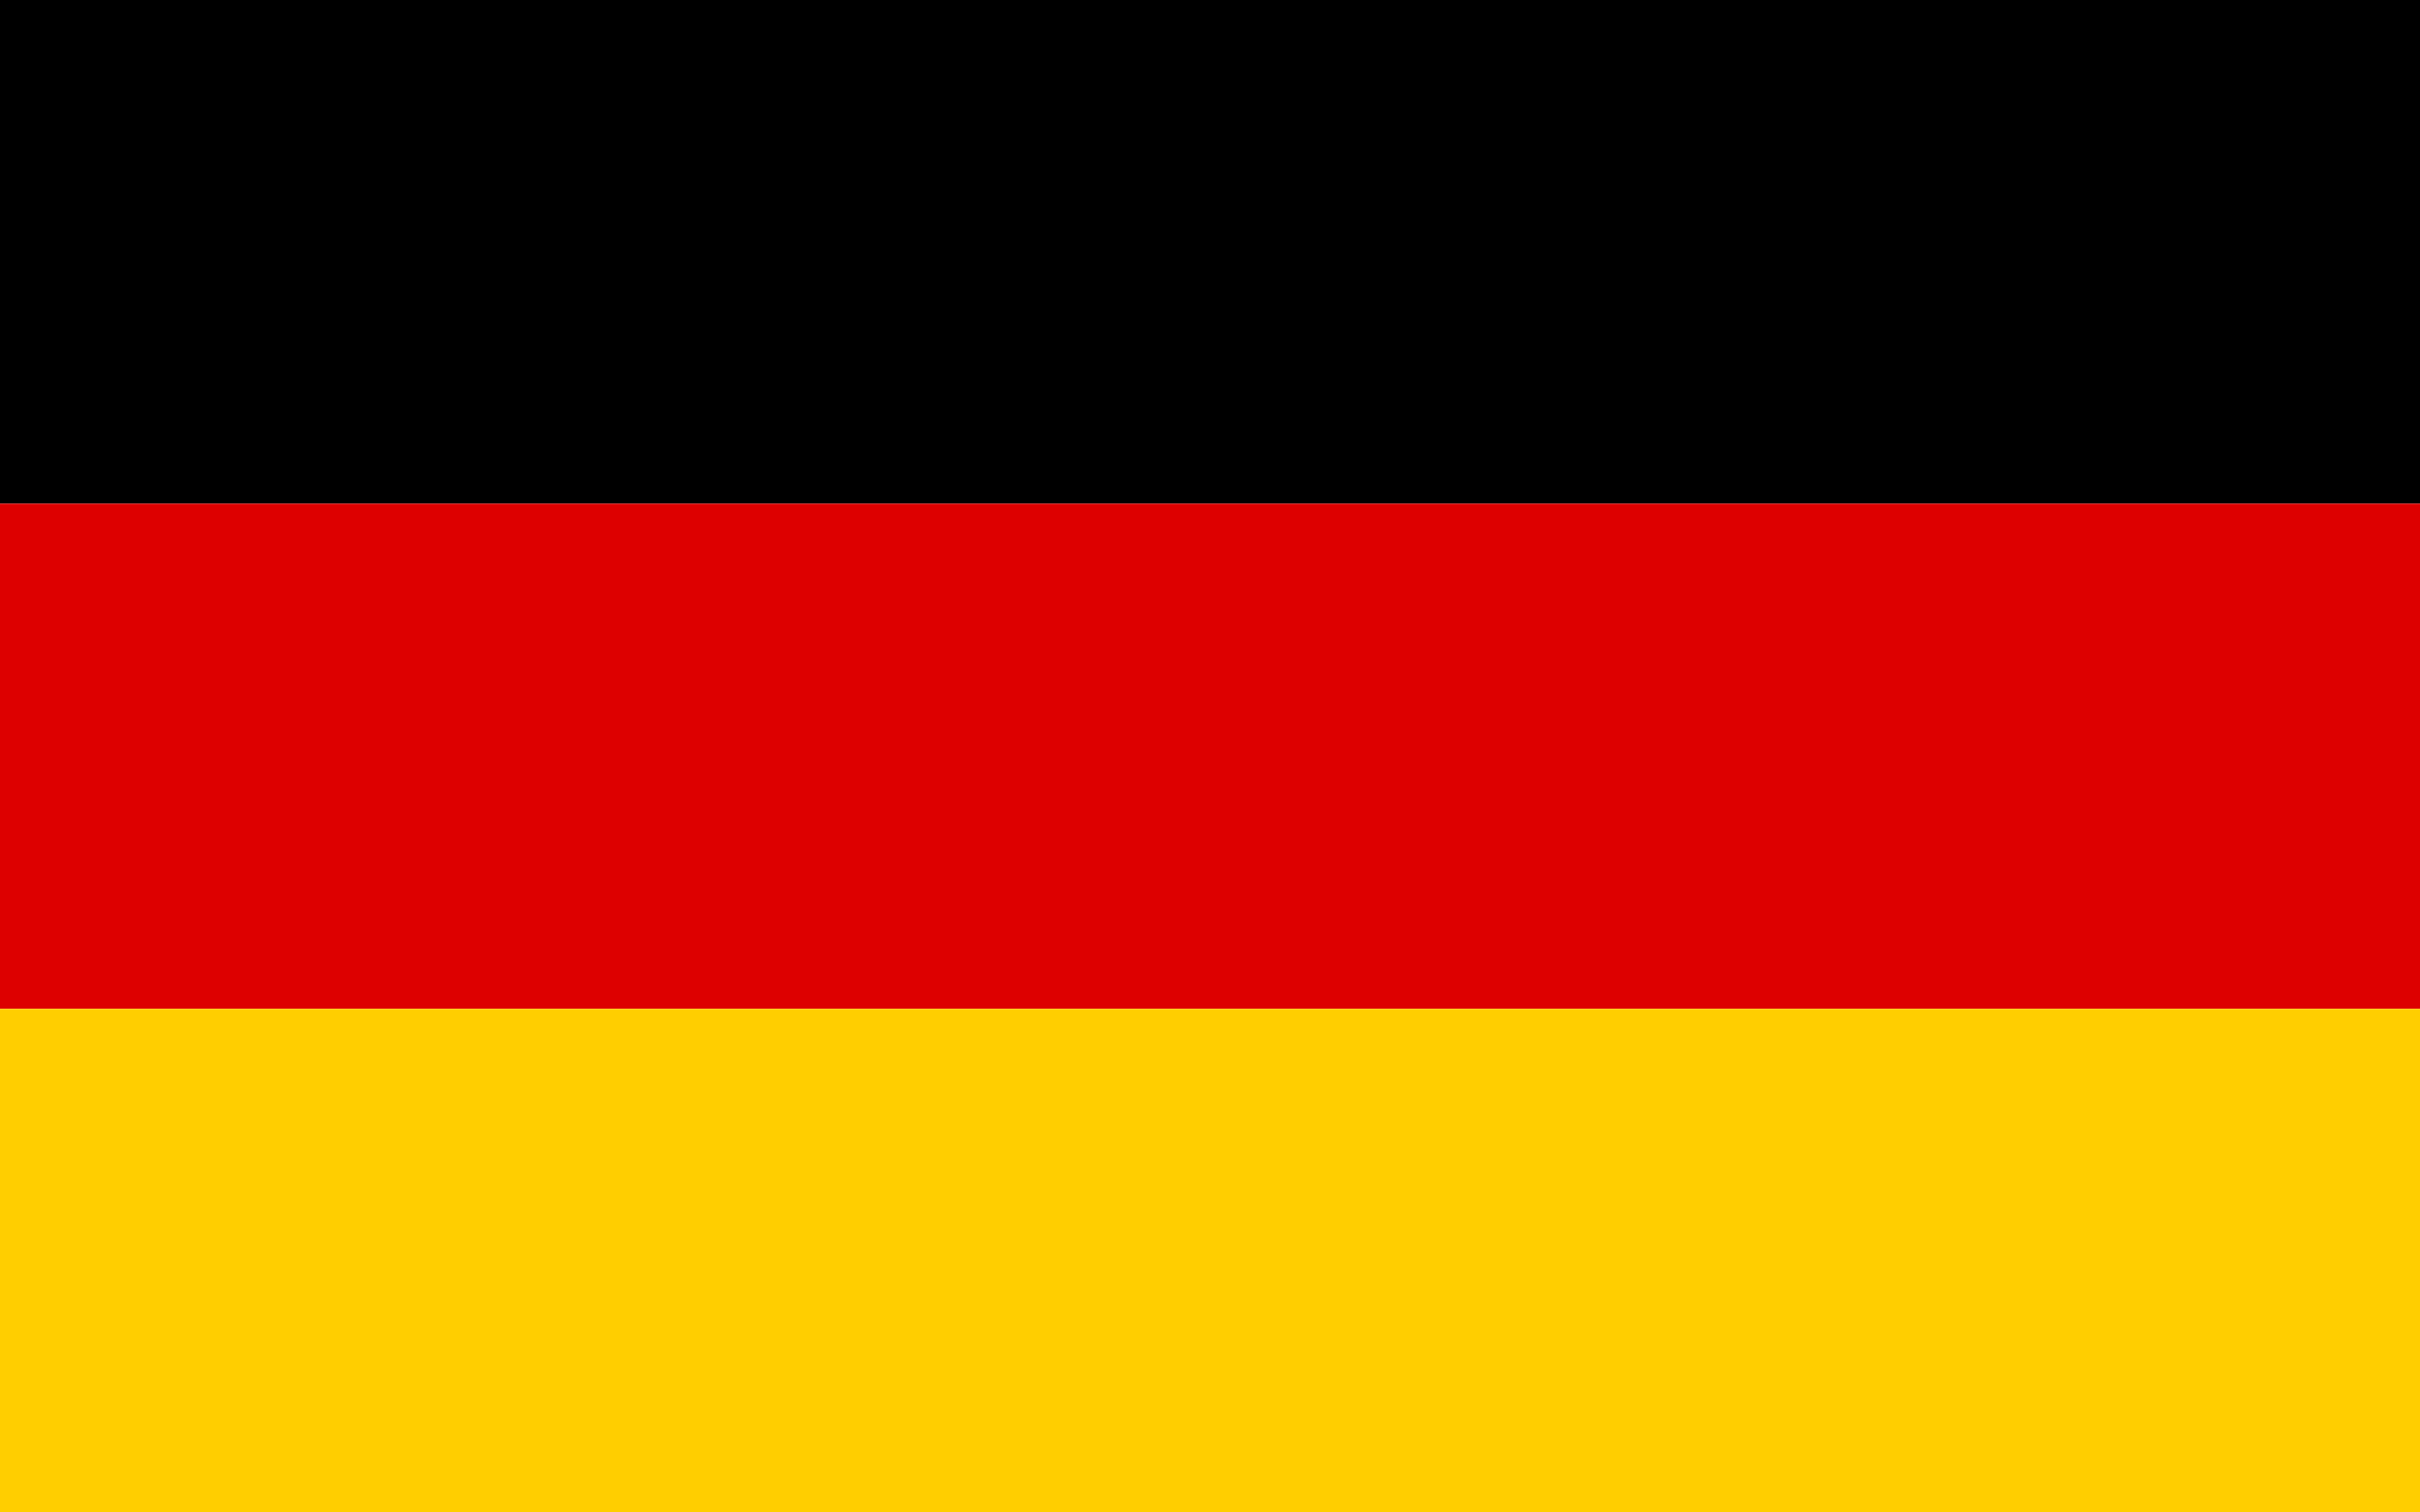 <svg viewBox="0 0 16 10" xmlns="http://www.w3.org/2000/svg">
  <!-- Black -->
  <rect x="0" y="0" width="16" height="3.33" fill="#000000"/>
  <!-- Red -->
  <rect x="0" y="3.33" width="16" height="3.34" fill="#DD0000"/>
  <!-- Gold -->
  <rect x="0" y="6.67" width="16" height="3.33" fill="#FFCE00"/>
</svg>
